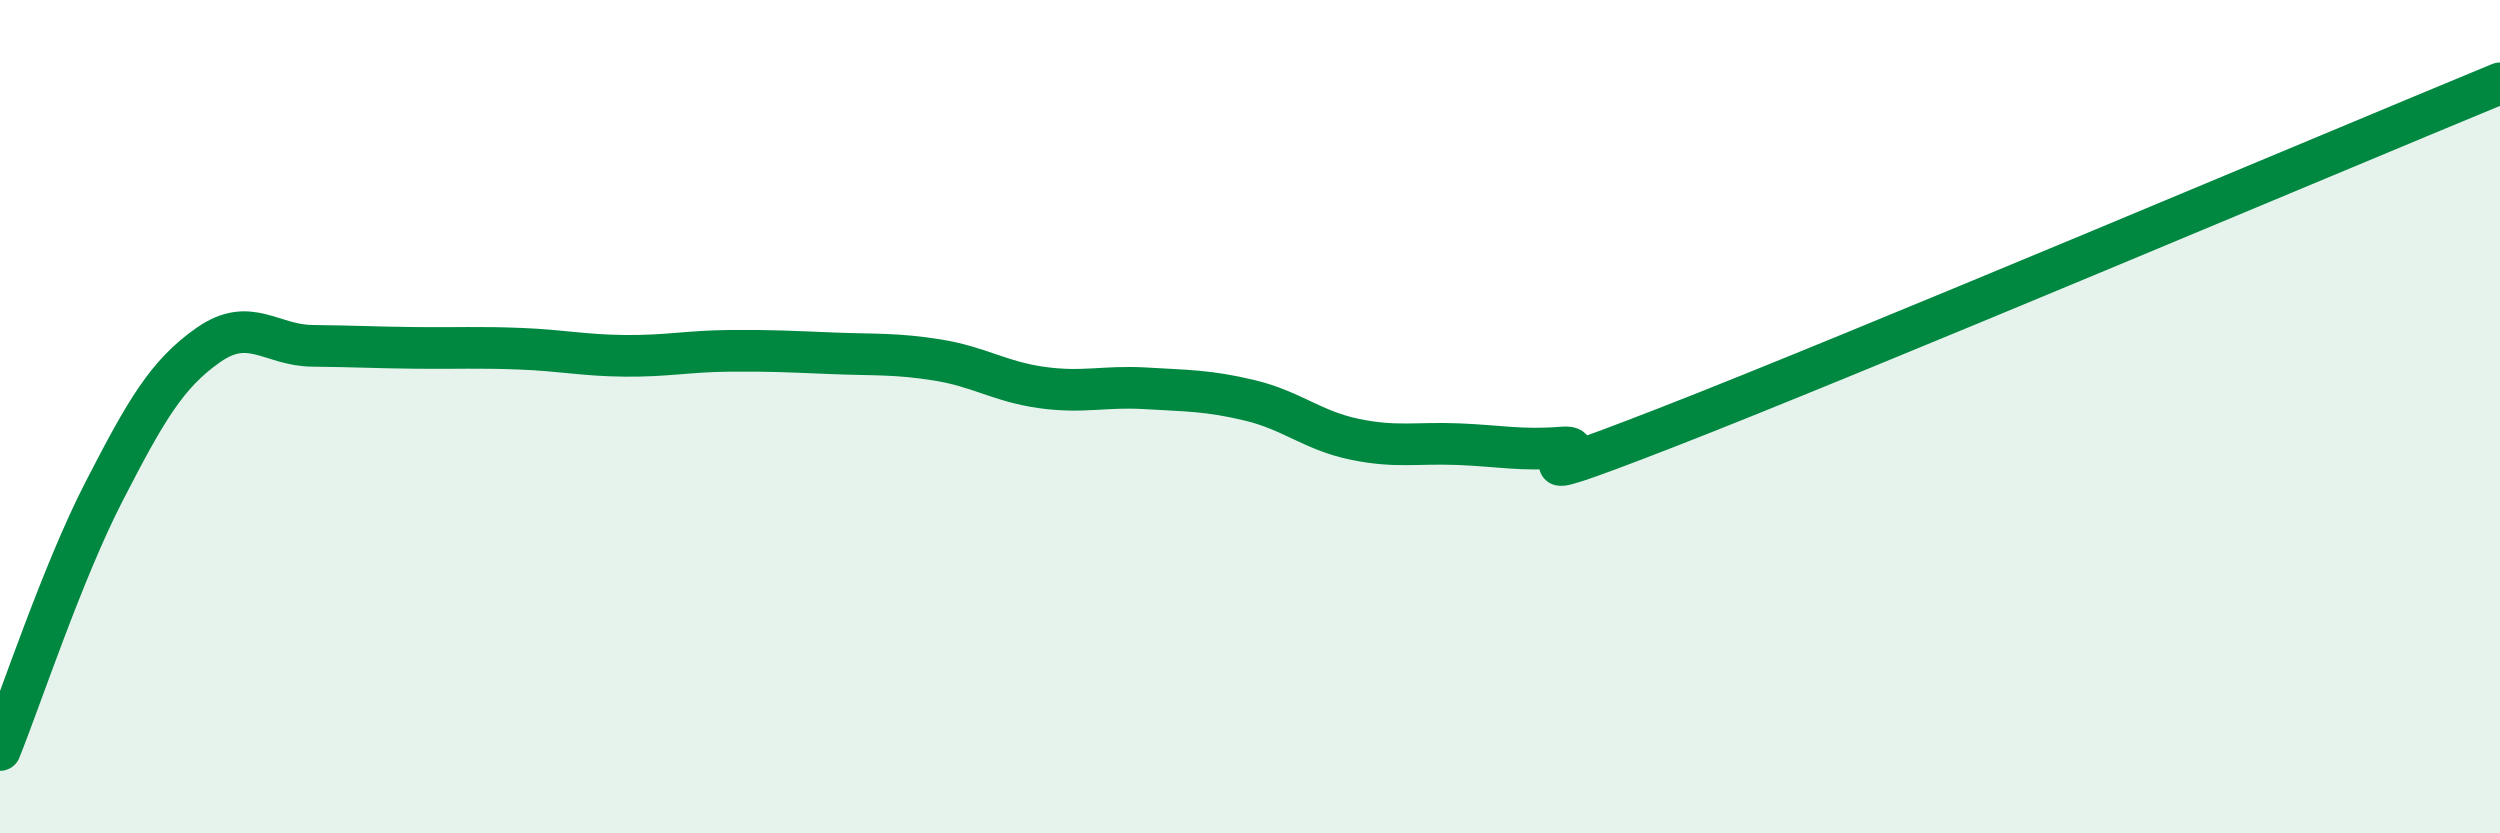 
    <svg width="60" height="20" viewBox="0 0 60 20" xmlns="http://www.w3.org/2000/svg">
      <path
        d="M 0,18 C 0.5,16.76 1.5,13.73 2.5,11.79 C 3.5,9.85 4,8.98 5,8.28 C 6,7.58 6.5,8.29 7.5,8.3 C 8.5,8.31 9,8.34 10,8.35 C 11,8.36 11.5,8.33 12.5,8.37 C 13.5,8.41 14,8.53 15,8.54 C 16,8.55 16.5,8.43 17.5,8.42 C 18.5,8.41 19,8.44 20,8.48 C 21,8.52 21.5,8.48 22.5,8.64 C 23.5,8.8 24,9.16 25,9.3 C 26,9.44 26.5,9.26 27.5,9.32 C 28.5,9.38 29,9.37 30,9.61 C 31,9.85 31.5,10.33 32.5,10.54 C 33.5,10.75 34,10.62 35,10.66 C 36,10.7 36.5,10.82 37.5,10.74 C 38.5,10.66 35.5,12.01 40,10.26 C 44.5,8.51 56,3.65 60,2L60 20L0 20Z"
        fill="#008740"
        opacity="0.1"
        stroke-linecap="round"
        stroke-linejoin="round"
      />
      <path
        d="M 0,18 C 0.5,16.76 1.5,13.73 2.5,11.79 C 3.5,9.85 4,8.98 5,8.28 C 6,7.58 6.5,8.29 7.5,8.3 C 8.5,8.31 9,8.34 10,8.35 C 11,8.36 11.5,8.33 12.5,8.37 C 13.5,8.41 14,8.53 15,8.54 C 16,8.55 16.5,8.43 17.5,8.42 C 18.5,8.41 19,8.44 20,8.48 C 21,8.52 21.5,8.48 22.5,8.64 C 23.5,8.8 24,9.16 25,9.3 C 26,9.44 26.5,9.26 27.5,9.32 C 28.5,9.38 29,9.37 30,9.61 C 31,9.85 31.5,10.33 32.5,10.54 C 33.5,10.75 34,10.62 35,10.66 C 36,10.7 36.5,10.82 37.5,10.74 C 38.5,10.66 35.5,12.01 40,10.26 C 44.5,8.51 56,3.65 60,2"
        stroke="#008740"
        stroke-width="1"
        fill="none"
        stroke-linecap="round"
        stroke-linejoin="round"
      />
    </svg>
  